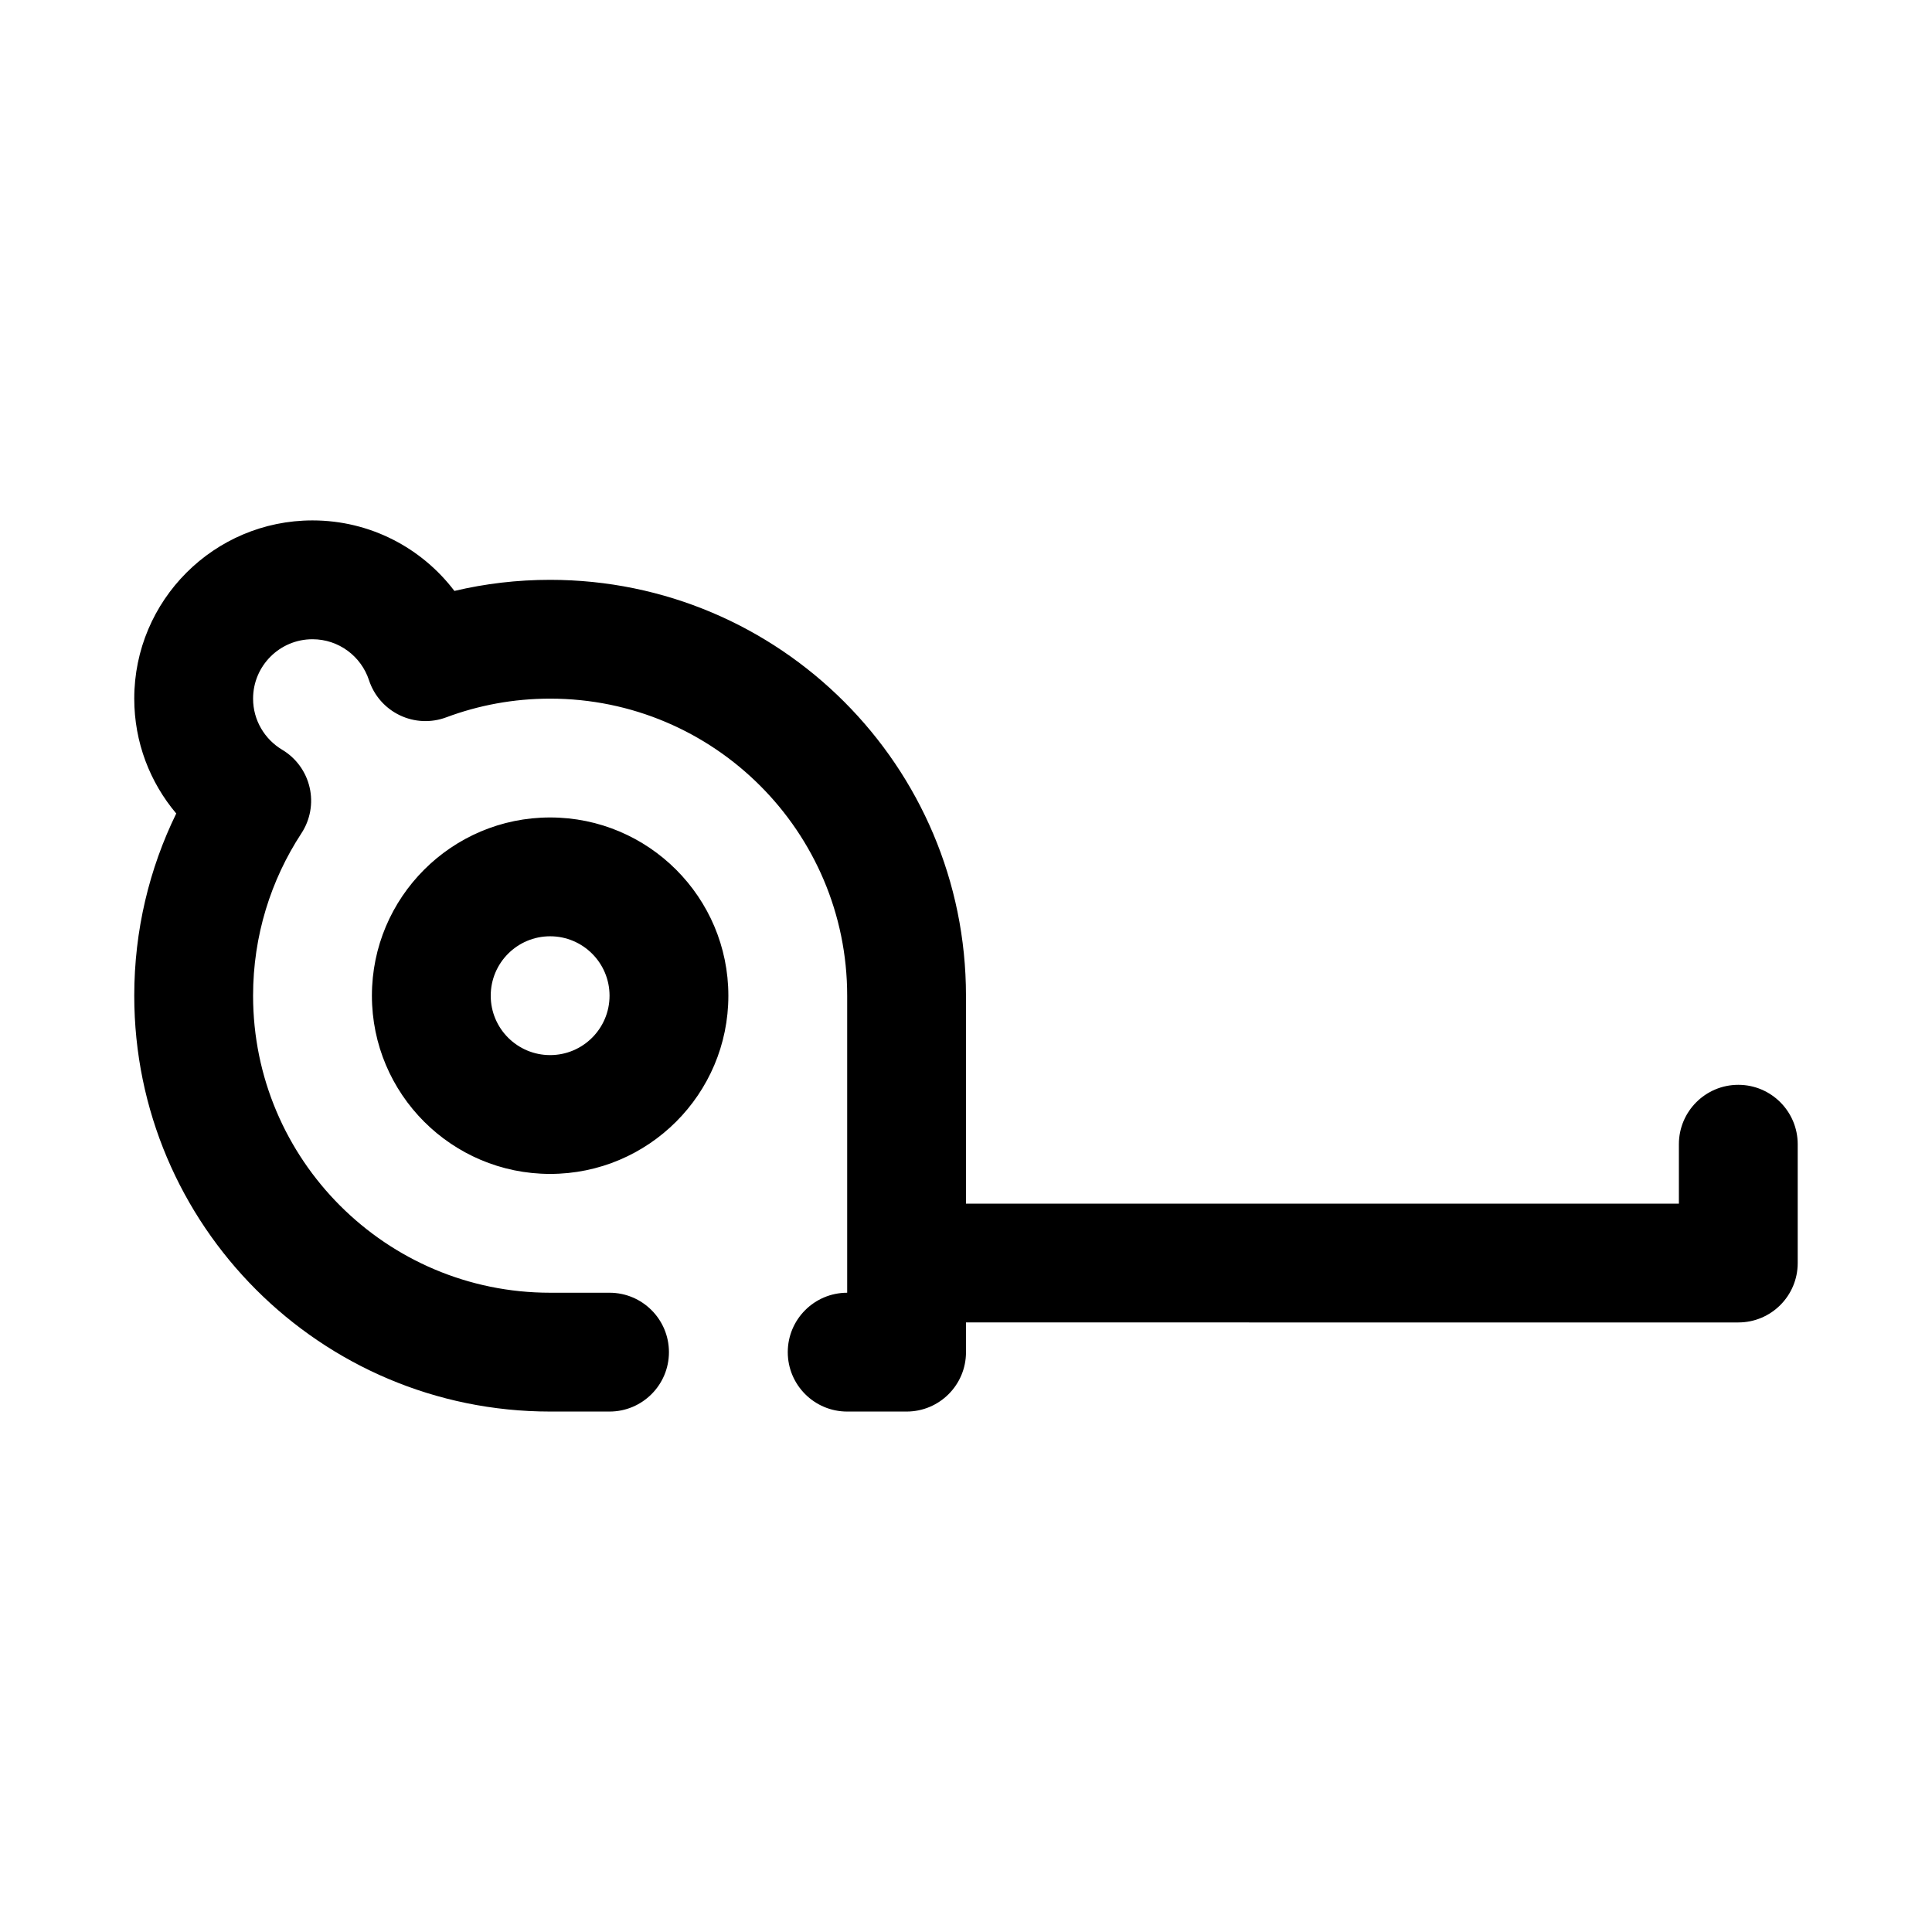 <?xml version="1.0" encoding="UTF-8"?>
<!-- Uploaded to: ICON Repo, www.iconrepo.com, Generator: ICON Repo Mixer Tools -->
<svg fill="#000000" width="800px" height="800px" version="1.1" viewBox="144 144 512 512" xmlns="http://www.w3.org/2000/svg">
 <path d="m400 494.46v7.875c0 8.699-7.047 15.742-15.746 15.742h-15.742c-8.691 0-15.746-7.051-15.746-15.742 0-8.691 7.055-15.746 15.746-15.746v-78.719c0-43.445-35.277-78.723-78.723-78.723-9.68 0-18.953 1.75-27.527 4.953-4.016 1.504-8.477 1.301-12.336-0.559-3.863-1.859-6.809-5.211-8.141-9.289-2.062-6.297-7.988-10.848-14.973-10.848-8.688 0-15.742 7.055-15.742 15.742 0 5.758 3.102 10.785 7.707 13.543 3.684 2.195 6.312 5.801 7.273 9.98 0.969 4.18 0.18 8.574-2.172 12.164-8.102 12.375-12.809 27.156-12.809 43.035 0 43.445 35.273 78.719 78.719 78.719h15.746c8.691 0 15.742 7.055 15.742 15.746 0 8.691-7.051 15.742-15.742 15.742h-15.746c-60.824 0-110.21-49.379-110.21-110.21 0-17.312 4-33.699 11.129-48.281-6.941-8.219-11.129-18.844-11.129-30.441 0-26.062 21.168-47.23 47.23-47.23 15.344 0 28.996 7.336 37.613 18.688 8.148-1.93 16.633-2.941 25.363-2.941 60.828 0 110.21 49.379 110.21 110.21v55.105h188.93v-15.746c0-8.691 7.055-15.742 15.746-15.742s15.742 7.051 15.742 15.742v31.488c0 8.699-7.043 15.742-15.742 15.742zm-62.977-86.59c0-26.066-21.168-47.234-47.234-47.234-26.062 0-47.23 21.168-47.23 47.234 0 26.062 21.168 47.23 47.23 47.23 26.066 0 47.234-21.168 47.234-47.23zm-31.488 0c0 8.691-7.055 15.742-15.746 15.742-8.691 0-15.742-7.051-15.742-15.742s7.051-15.746 15.742-15.746c8.691 0 15.746 7.055 15.746 15.746z" fill-rule="evenodd"/>
</svg>